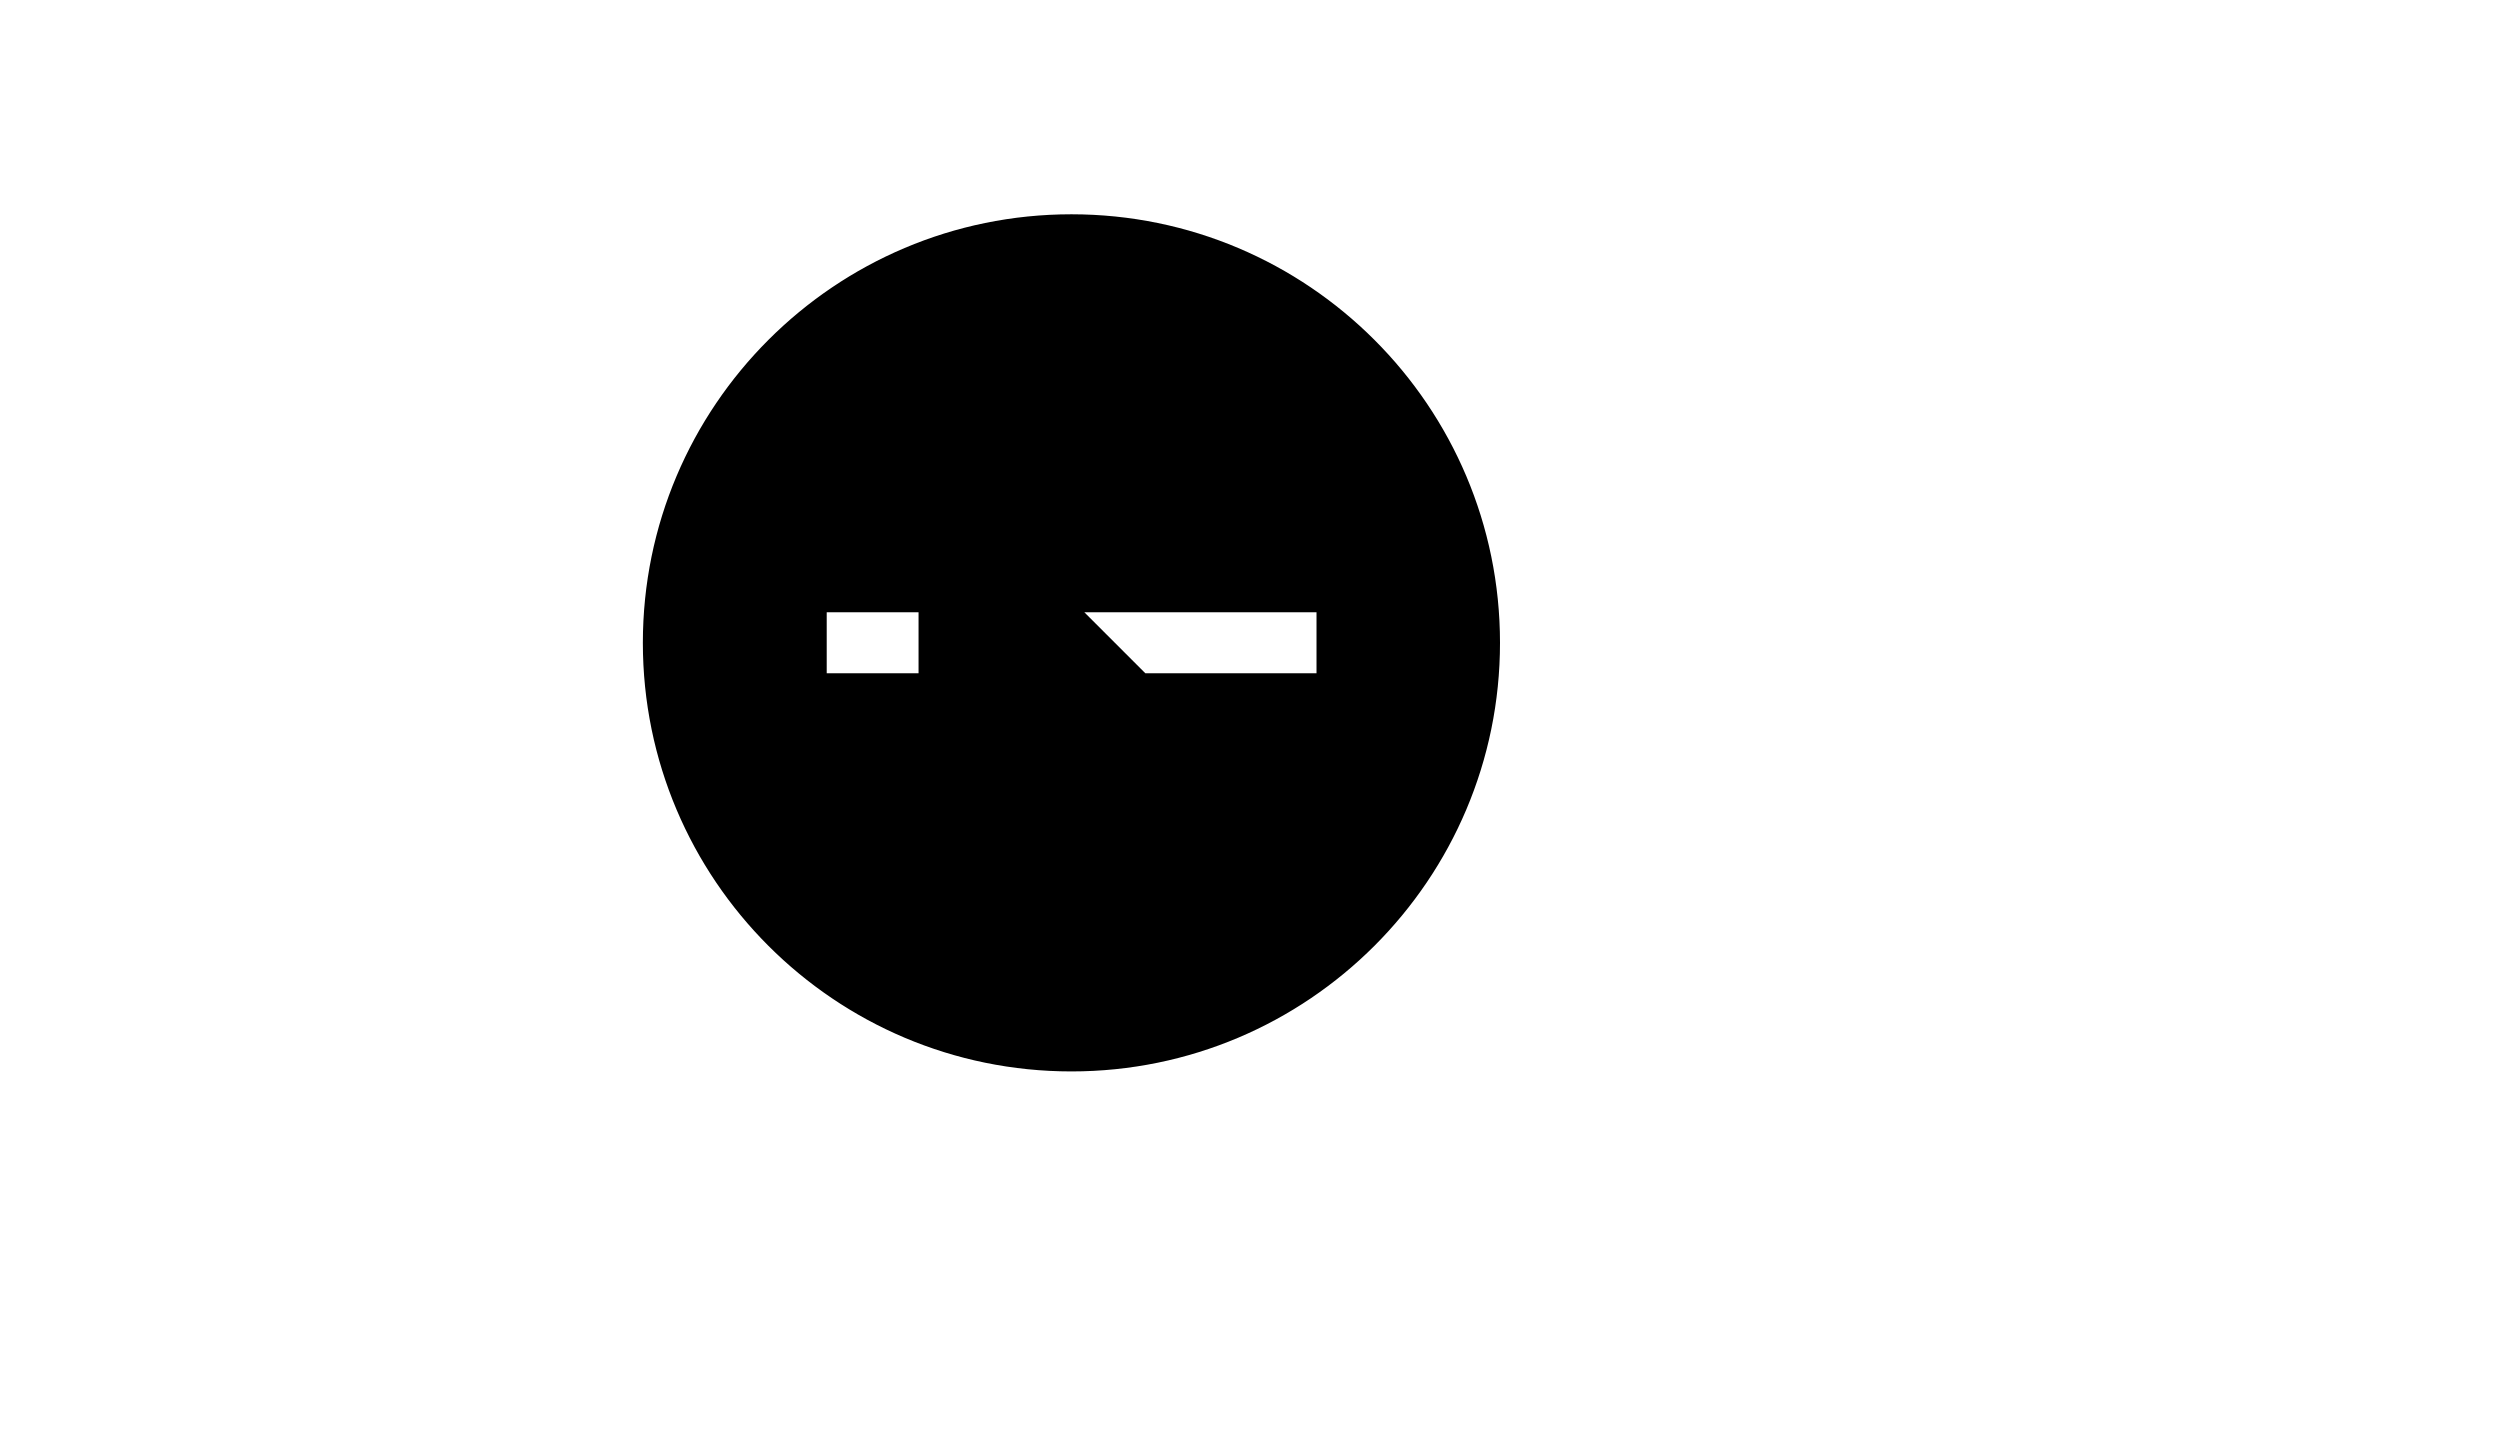 <svg xmlns="http://www.w3.org/2000/svg" version="1.1" xmlns:xlink="http://www.w3.org/1999/xlink" width="100%" height="100%" id="svgWorkerArea" viewBox="-25 -25 875 500" xmlns:idraw="https://idraw.muisca.co" style="background: white;"><defs id="defsdoc"><pattern id="patternBool" x="0" y="0" width="10" height="10" patternUnits="userSpaceOnUse" patternTransform="rotate(35)"><circle cx="5" cy="5" r="4" style="stroke: none;fill: #ff000070;"></circle></pattern></defs><g id="fileImp-381621982" class="cosito"><path id="pathImp-712734815" class="grouped" d="M350 50C267.211 50 200 117.211 200 200 200 282.789 267.211 350 350 350 432.789 350 500 282.789 500 200 500 117.211 432.789 50 350 50 350 50 350 50 350 50M251.879 116.954C232.882 139.368 221.429 168.361 221.429 200 221.429 270.961 279.039 328.571 350 328.571 381.639 328.571 410.632 317.118 433.046 298.132 433.046 298.132 366.993 232.068 366.993 232.068 366.993 232.068 253.636 232.068 253.636 232.068 247.721 232.068 242.921 227.279 242.921 221.354 242.921 221.354 242.921 178.571 242.921 178.571 242.921 172.657 247.721 167.857 253.636 167.857 253.636 167.857 302.771 167.857 302.771 167.857 302.771 167.857 251.879 116.954 251.879 116.954 251.879 116.954 251.879 116.954 251.879 116.954M448.186 282.971C467.139 260.579 478.571 231.618 478.571 200 478.571 129.039 420.961 71.428 350 71.429 318.393 71.428 289.421 82.861 267.029 101.814 267.029 101.814 333.082 167.857 333.082 167.857 333.082 167.857 446.493 167.857 446.493 167.857 452.407 167.857 457.207 172.657 457.207 178.571 457.207 178.571 457.207 221.354 457.207 221.354 457.207 227.279 452.407 232.068 446.493 232.068 446.493 232.068 397.293 232.068 397.293 232.068 397.293 232.068 448.186 282.971 448.186 282.971 448.186 282.971 448.186 282.971 448.186 282.971M354.511 189.286C354.511 189.286 435.779 189.286 435.779 189.286 435.779 189.286 435.779 210.639 435.779 210.639 435.779 210.639 375.864 210.639 375.864 210.639 375.864 210.639 354.511 189.286 354.511 189.286 354.511 189.286 354.511 189.286 354.511 189.286M317.921 210.639C317.921 210.639 345.564 210.639 345.564 210.639 345.564 210.639 324.2 189.286 324.2 189.286 324.2 189.286 317.921 189.286 317.921 189.286 317.921 189.286 317.921 210.639 317.921 210.639 317.921 210.639 317.921 210.639 317.921 210.639M296.493 189.286C296.493 189.286 296.493 210.639 296.493 210.639 296.493 210.639 264.35 210.639 264.35 210.639 264.35 210.639 264.35 189.286 264.35 189.286 264.35 189.286 296.493 189.286 296.493 189.286 296.493 189.286 296.493 189.286 296.493 189.286"></path></g></svg>